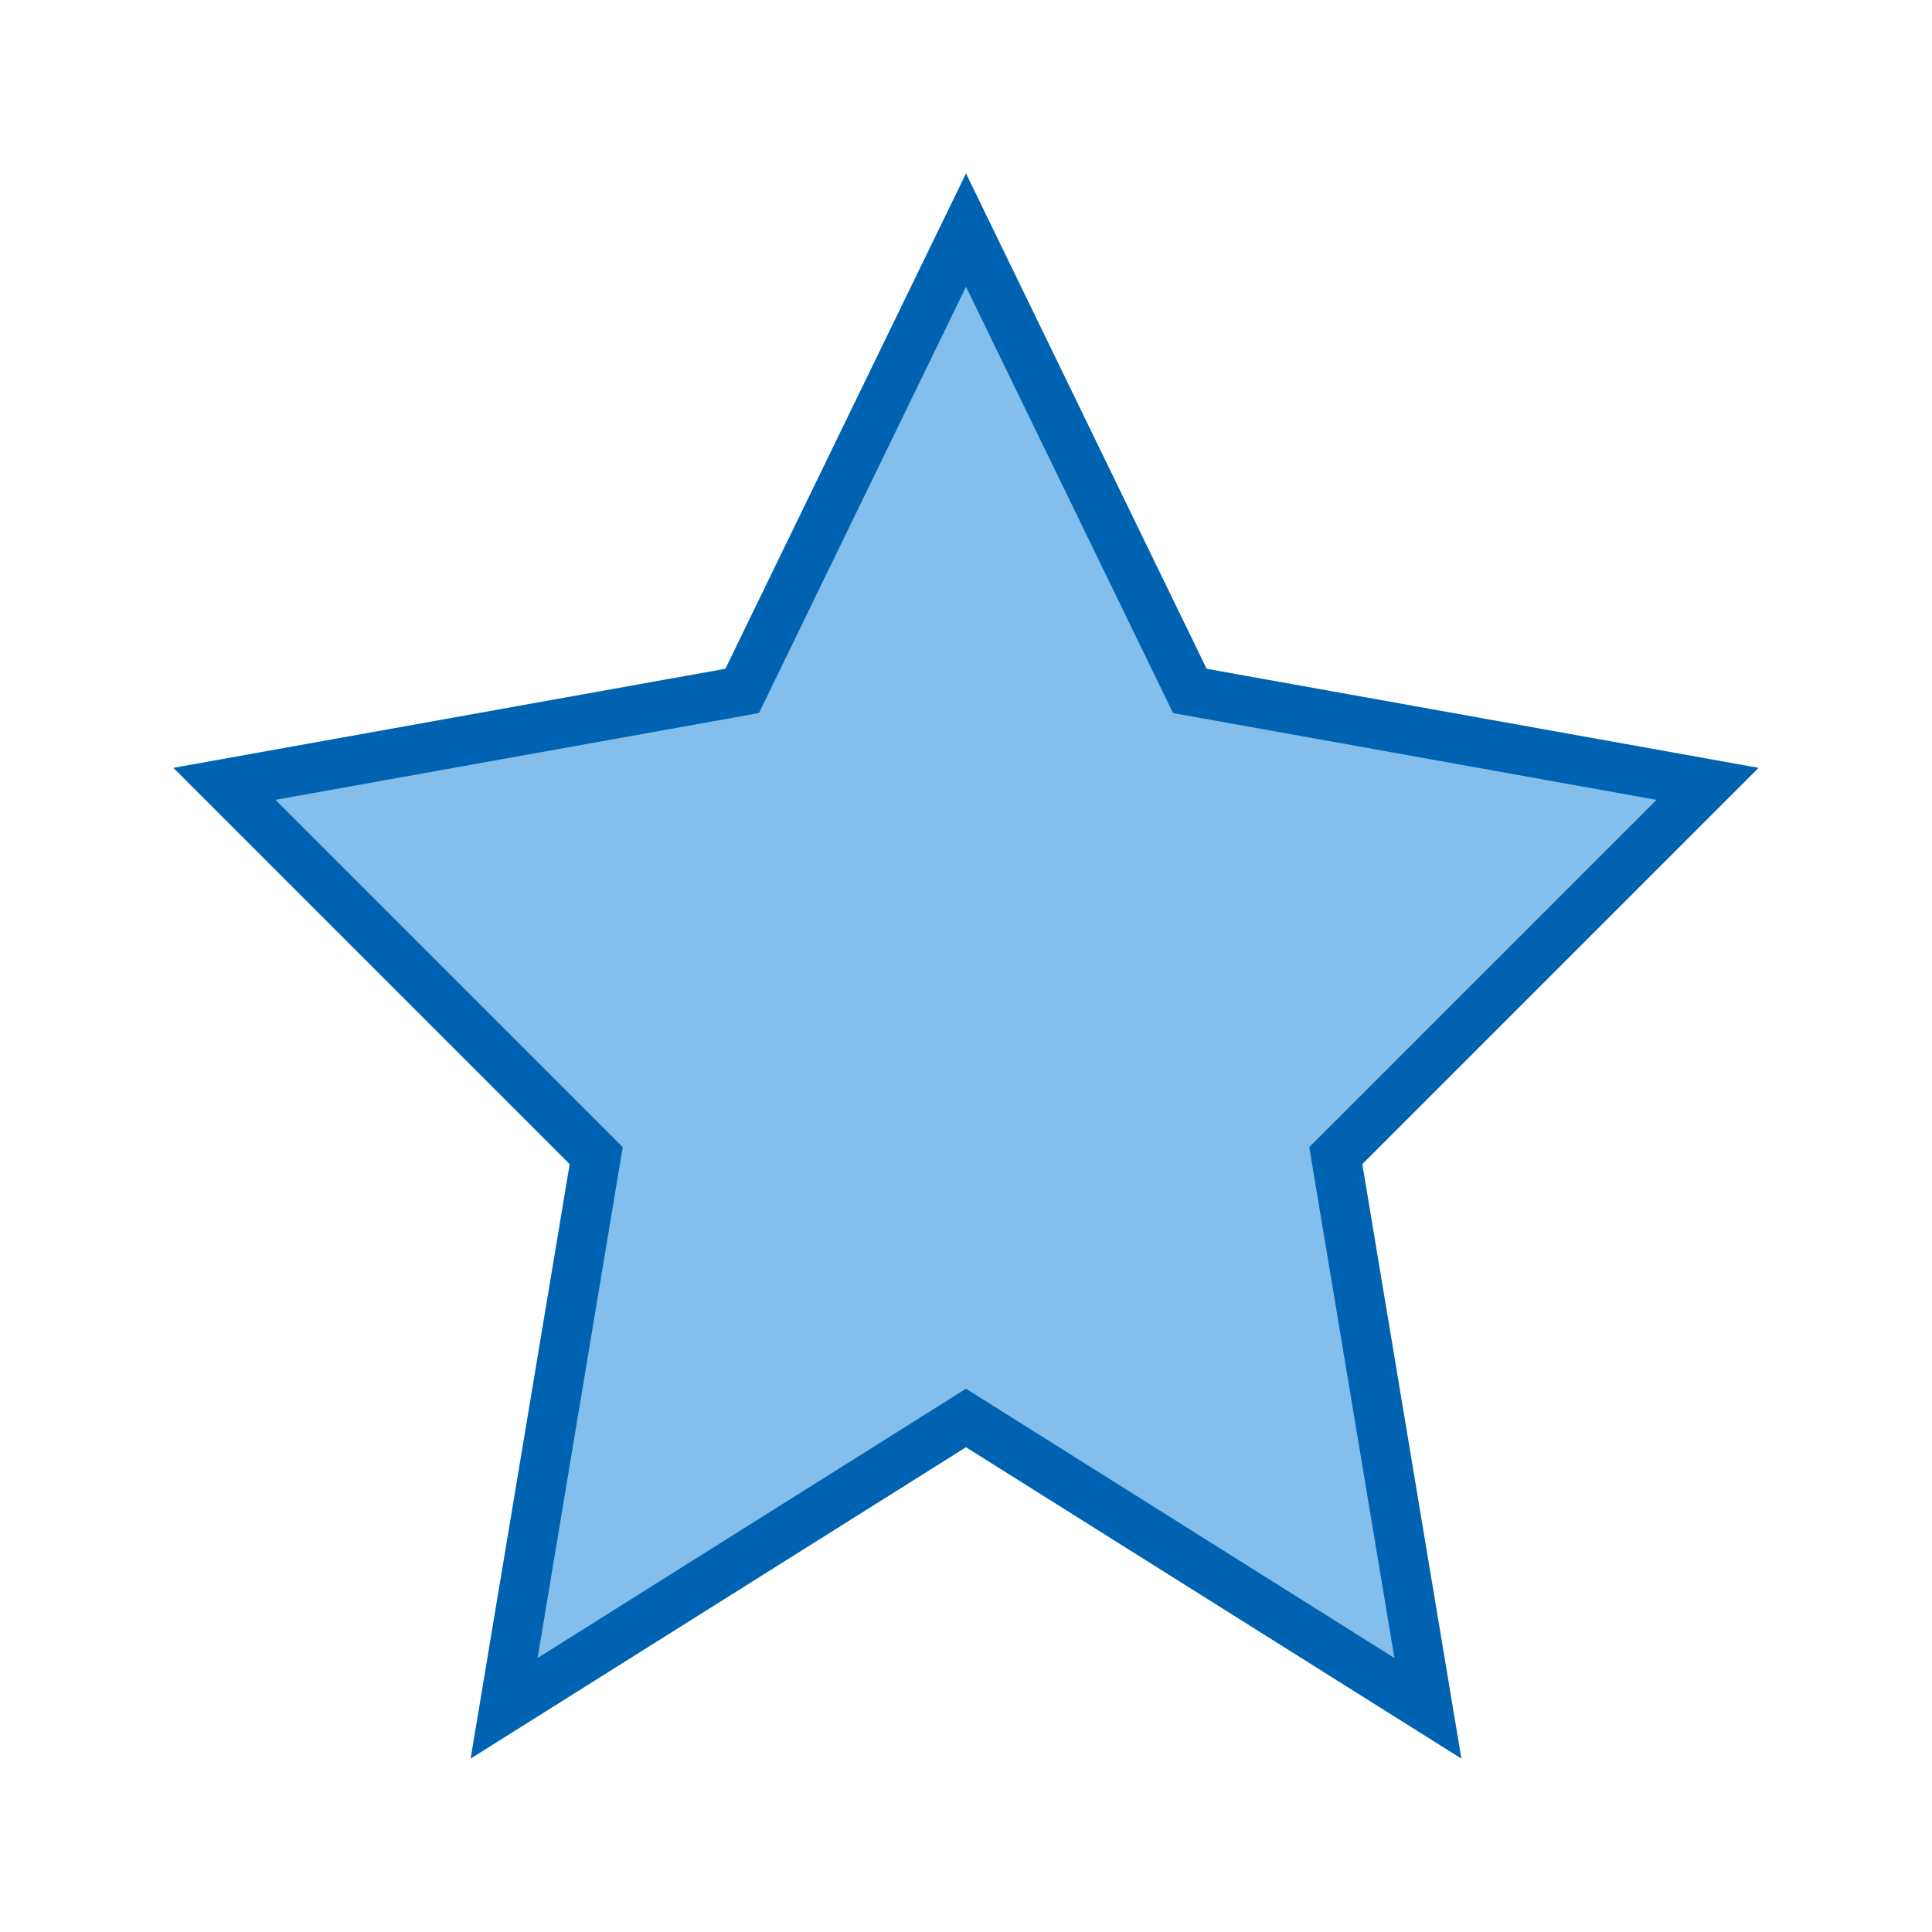 <svg width="78" height="78" viewBox="0 0 78 78" fill="none" xmlns="http://www.w3.org/2000/svg">
<path d="M48.538 27.984L68.94 31.646L54.293 46.293L53.929 46.657L54.014 47.164L57.648 68.969L39.532 57.582L39 57.247L38.468 57.582L20.352 68.969L23.986 47.164L24.071 46.657L23.707 46.293L9.06 31.646L29.462 27.984L29.963 27.894L30.185 27.437L39 9.289L47.815 27.437L48.037 27.894L48.538 27.984Z" fill="#83BEEC" stroke="#0063B1" stroke-width="2"/>
</svg>
